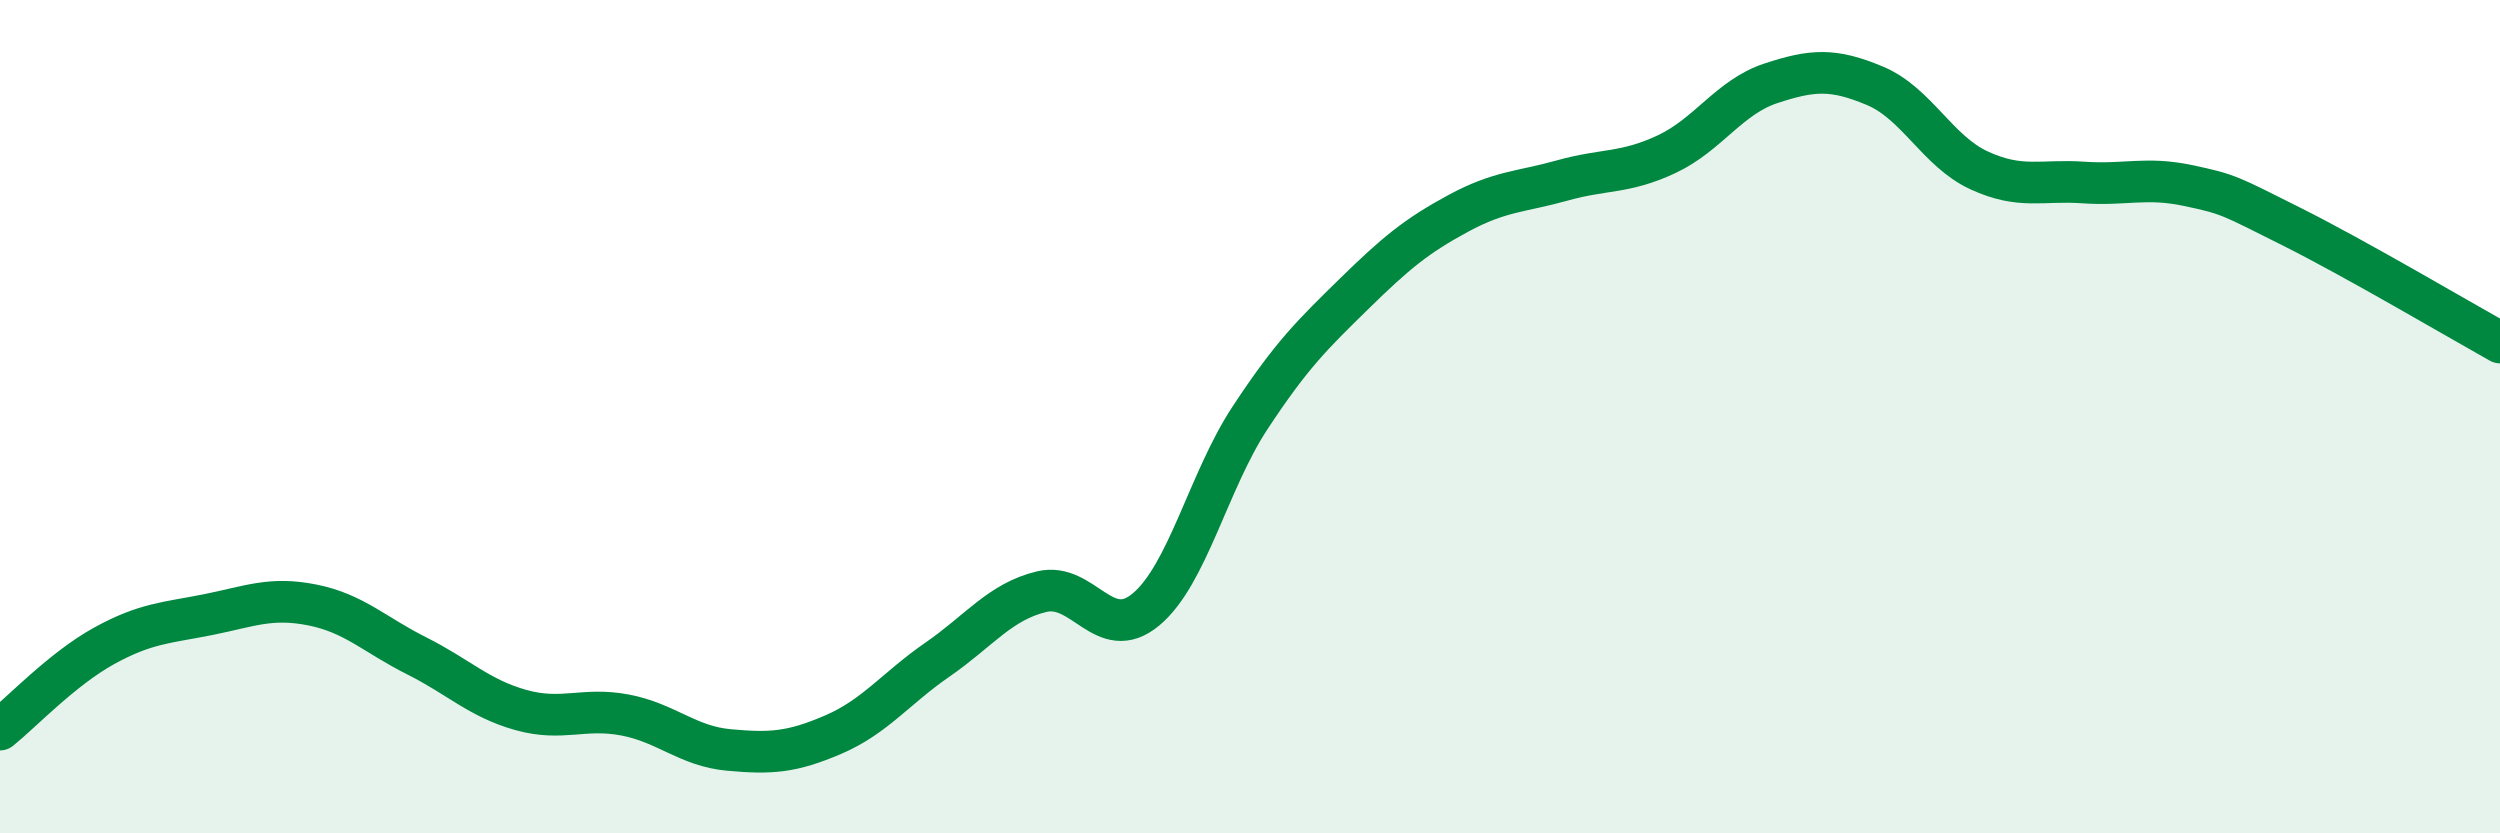 
    <svg width="60" height="20" viewBox="0 0 60 20" xmlns="http://www.w3.org/2000/svg">
      <path
        d="M 0,17.51 C 0.5,17.11 1.5,16.05 2.5,15.5 C 3.5,14.95 4,14.95 5,14.75 C 6,14.55 6.5,14.32 7.5,14.52 C 8.5,14.72 9,15.24 10,15.74 C 11,16.24 11.5,16.76 12.5,17.04 C 13.5,17.32 14,16.97 15,17.16 C 16,17.35 16.5,17.91 17.5,18 C 18.5,18.09 19,18.06 20,17.63 C 21,17.2 21.5,16.52 22.5,15.83 C 23.5,15.14 24,14.44 25,14.2 C 26,13.96 26.5,15.46 27.5,14.63 C 28.5,13.8 29,11.55 30,10.03 C 31,8.51 31.5,8.03 32.5,7.05 C 33.5,6.07 34,5.66 35,5.12 C 36,4.58 36.5,4.61 37.5,4.33 C 38.5,4.05 39,4.17 40,3.7 C 41,3.23 41.5,2.33 42.5,2 C 43.5,1.67 44,1.64 45,2.06 C 46,2.48 46.5,3.63 47.5,4.09 C 48.5,4.55 49,4.31 50,4.38 C 51,4.45 51.5,4.24 52.5,4.45 C 53.5,4.66 53.5,4.69 55,5.44 C 56.5,6.19 59,7.66 60,8.22L60 20L0 20Z"
        fill="#008740"
        opacity="0.1"
        stroke-linecap="round"
        stroke-linejoin="round"
      />
      <path
        d="M 0,17.51 C 0.5,17.11 1.5,16.05 2.5,15.5 C 3.5,14.95 4,14.95 5,14.75 C 6,14.55 6.5,14.32 7.5,14.52 C 8.5,14.72 9,15.24 10,15.74 C 11,16.24 11.5,16.76 12.5,17.04 C 13.5,17.32 14,16.97 15,17.16 C 16,17.35 16.5,17.91 17.5,18 C 18.5,18.09 19,18.06 20,17.63 C 21,17.2 21.5,16.52 22.5,15.83 C 23.5,15.14 24,14.44 25,14.2 C 26,13.96 26.5,15.46 27.5,14.63 C 28.5,13.8 29,11.55 30,10.03 C 31,8.51 31.5,8.03 32.5,7.05 C 33.5,6.07 34,5.66 35,5.12 C 36,4.58 36.5,4.61 37.5,4.33 C 38.5,4.05 39,4.17 40,3.7 C 41,3.23 41.5,2.33 42.5,2 C 43.5,1.67 44,1.64 45,2.06 C 46,2.48 46.5,3.63 47.5,4.09 C 48.5,4.55 49,4.31 50,4.38 C 51,4.45 51.5,4.24 52.5,4.45 C 53.5,4.66 53.5,4.69 55,5.44 C 56.5,6.19 59,7.66 60,8.22"
        stroke="#008740"
        stroke-width="1"
        fill="none"
        stroke-linecap="round"
        stroke-linejoin="round"
      />
    </svg>
  